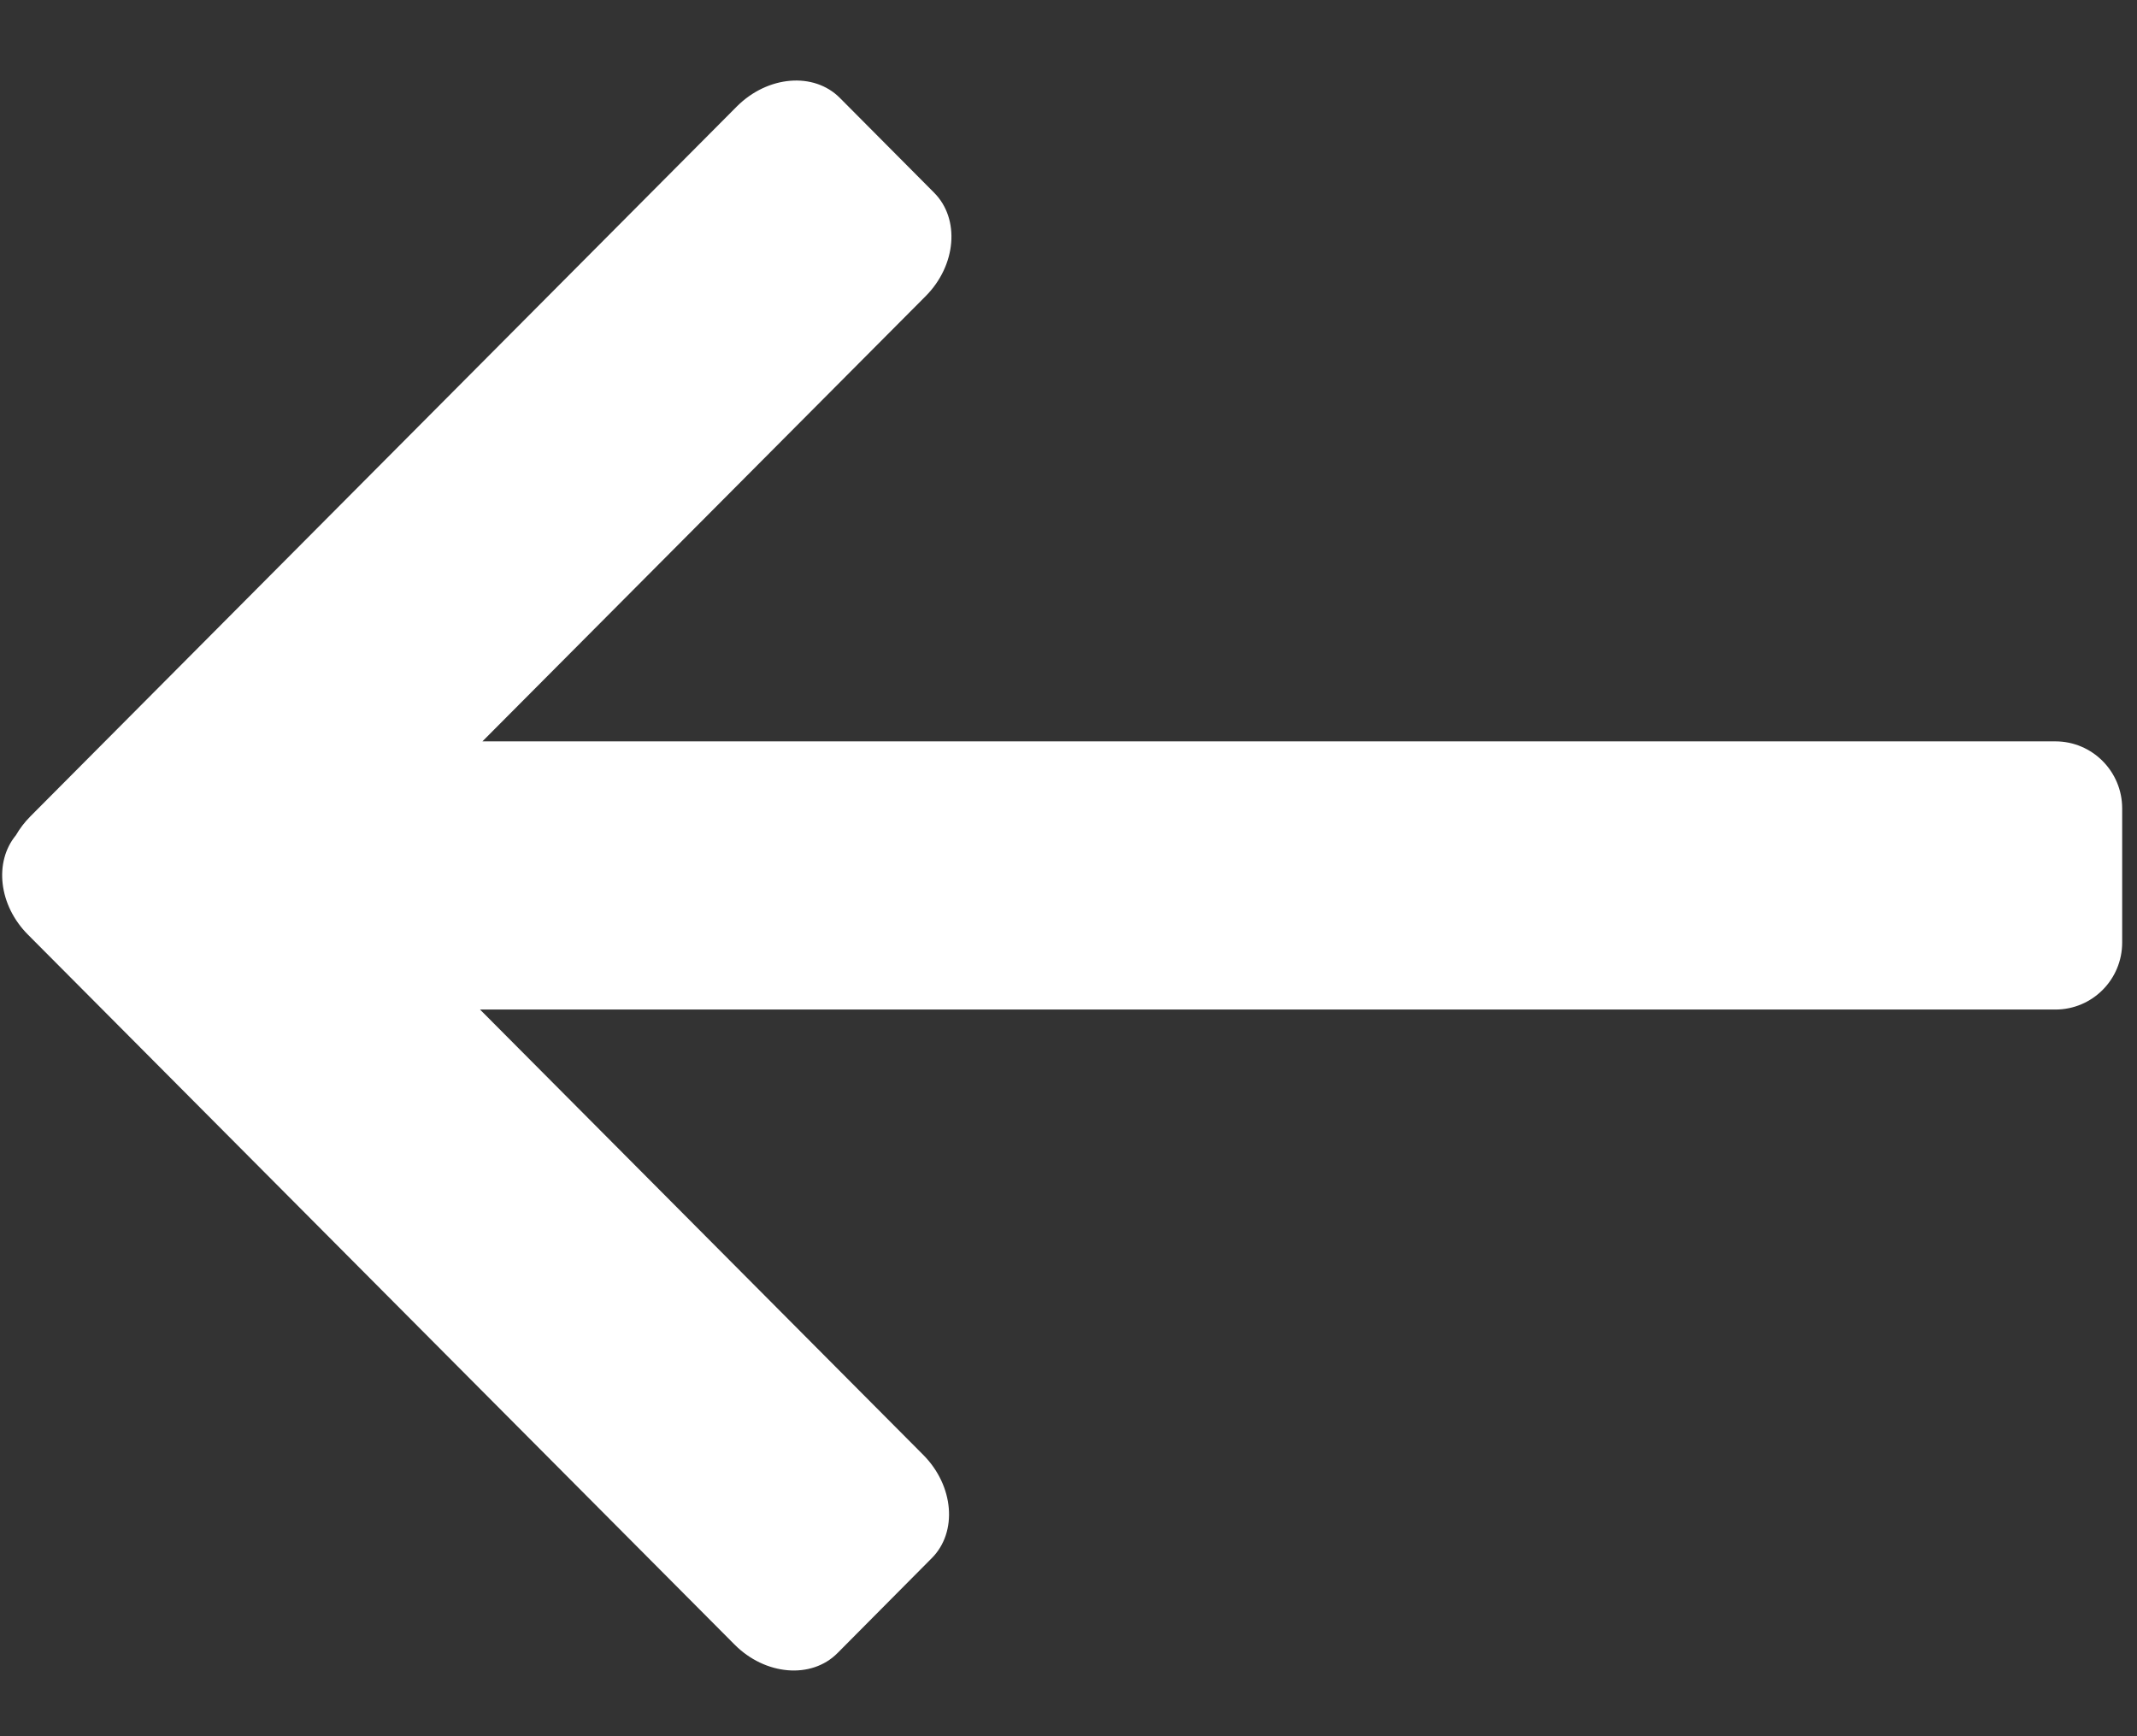 <?xml version="1.0" encoding="UTF-8"?>
<svg width="16px" height="13px" viewBox="0 0 16 13" version="1.1" xmlns="http://www.w3.org/2000/svg" xmlns:xlink="http://www.w3.org/1999/xlink">
    <rect x="0" y="0" width="16" height="13" fill="#333333" stroke="none"/>
    <!-- Generator: Sketch 63.1 (92452) - https://sketch.com -->
    <title>路径</title>
    <desc>Created with Sketch.</desc>
    <g id="页面-1" stroke="none" stroke-width="1" fill="none" fill-rule="evenodd">
        <g id="05-31-2" transform="translate(-282, -3037)" fill="#FFFFFF" fill-rule="nonzero">
            <g id="企业荣誉备份-2" transform="translate(0, 2720)">
                <g id="切换备份" transform="translate(259, 293)">
                    <g id="1备份-5">
                        <g id="编组" transform="translate(30.889, 30.603) scale(-1, 1) translate(-30.889, -30.603) translate(22.889, 24.603)">
                            <path d="M12.277,4.948 L8.959,1.615 C8.728,1.383 8.7,1.036 8.895,0.84 L9.601,0.13 C9.796,-0.066 10.141,-0.037 10.372,0.194 L15.661,5.509 C15.705,5.553 15.741,5.601 15.77,5.651 C15.935,5.851 15.899,6.176 15.679,6.396 L10.39,11.71 C10.16,11.942 9.814,11.971 9.619,11.775 L8.913,11.064 C8.718,10.869 8.746,10.522 8.977,10.29 L12.295,6.956 L0.5,6.956 C0.224,6.956 0,6.732 0,6.454 L0,5.45 C0,5.173 0.224,4.948 0.5,4.948 L12.277,4.948 Z" id="路径"></path>
                        </g>
                    </g>
                </g>
            </g>
        </g>
    </g>
</svg>